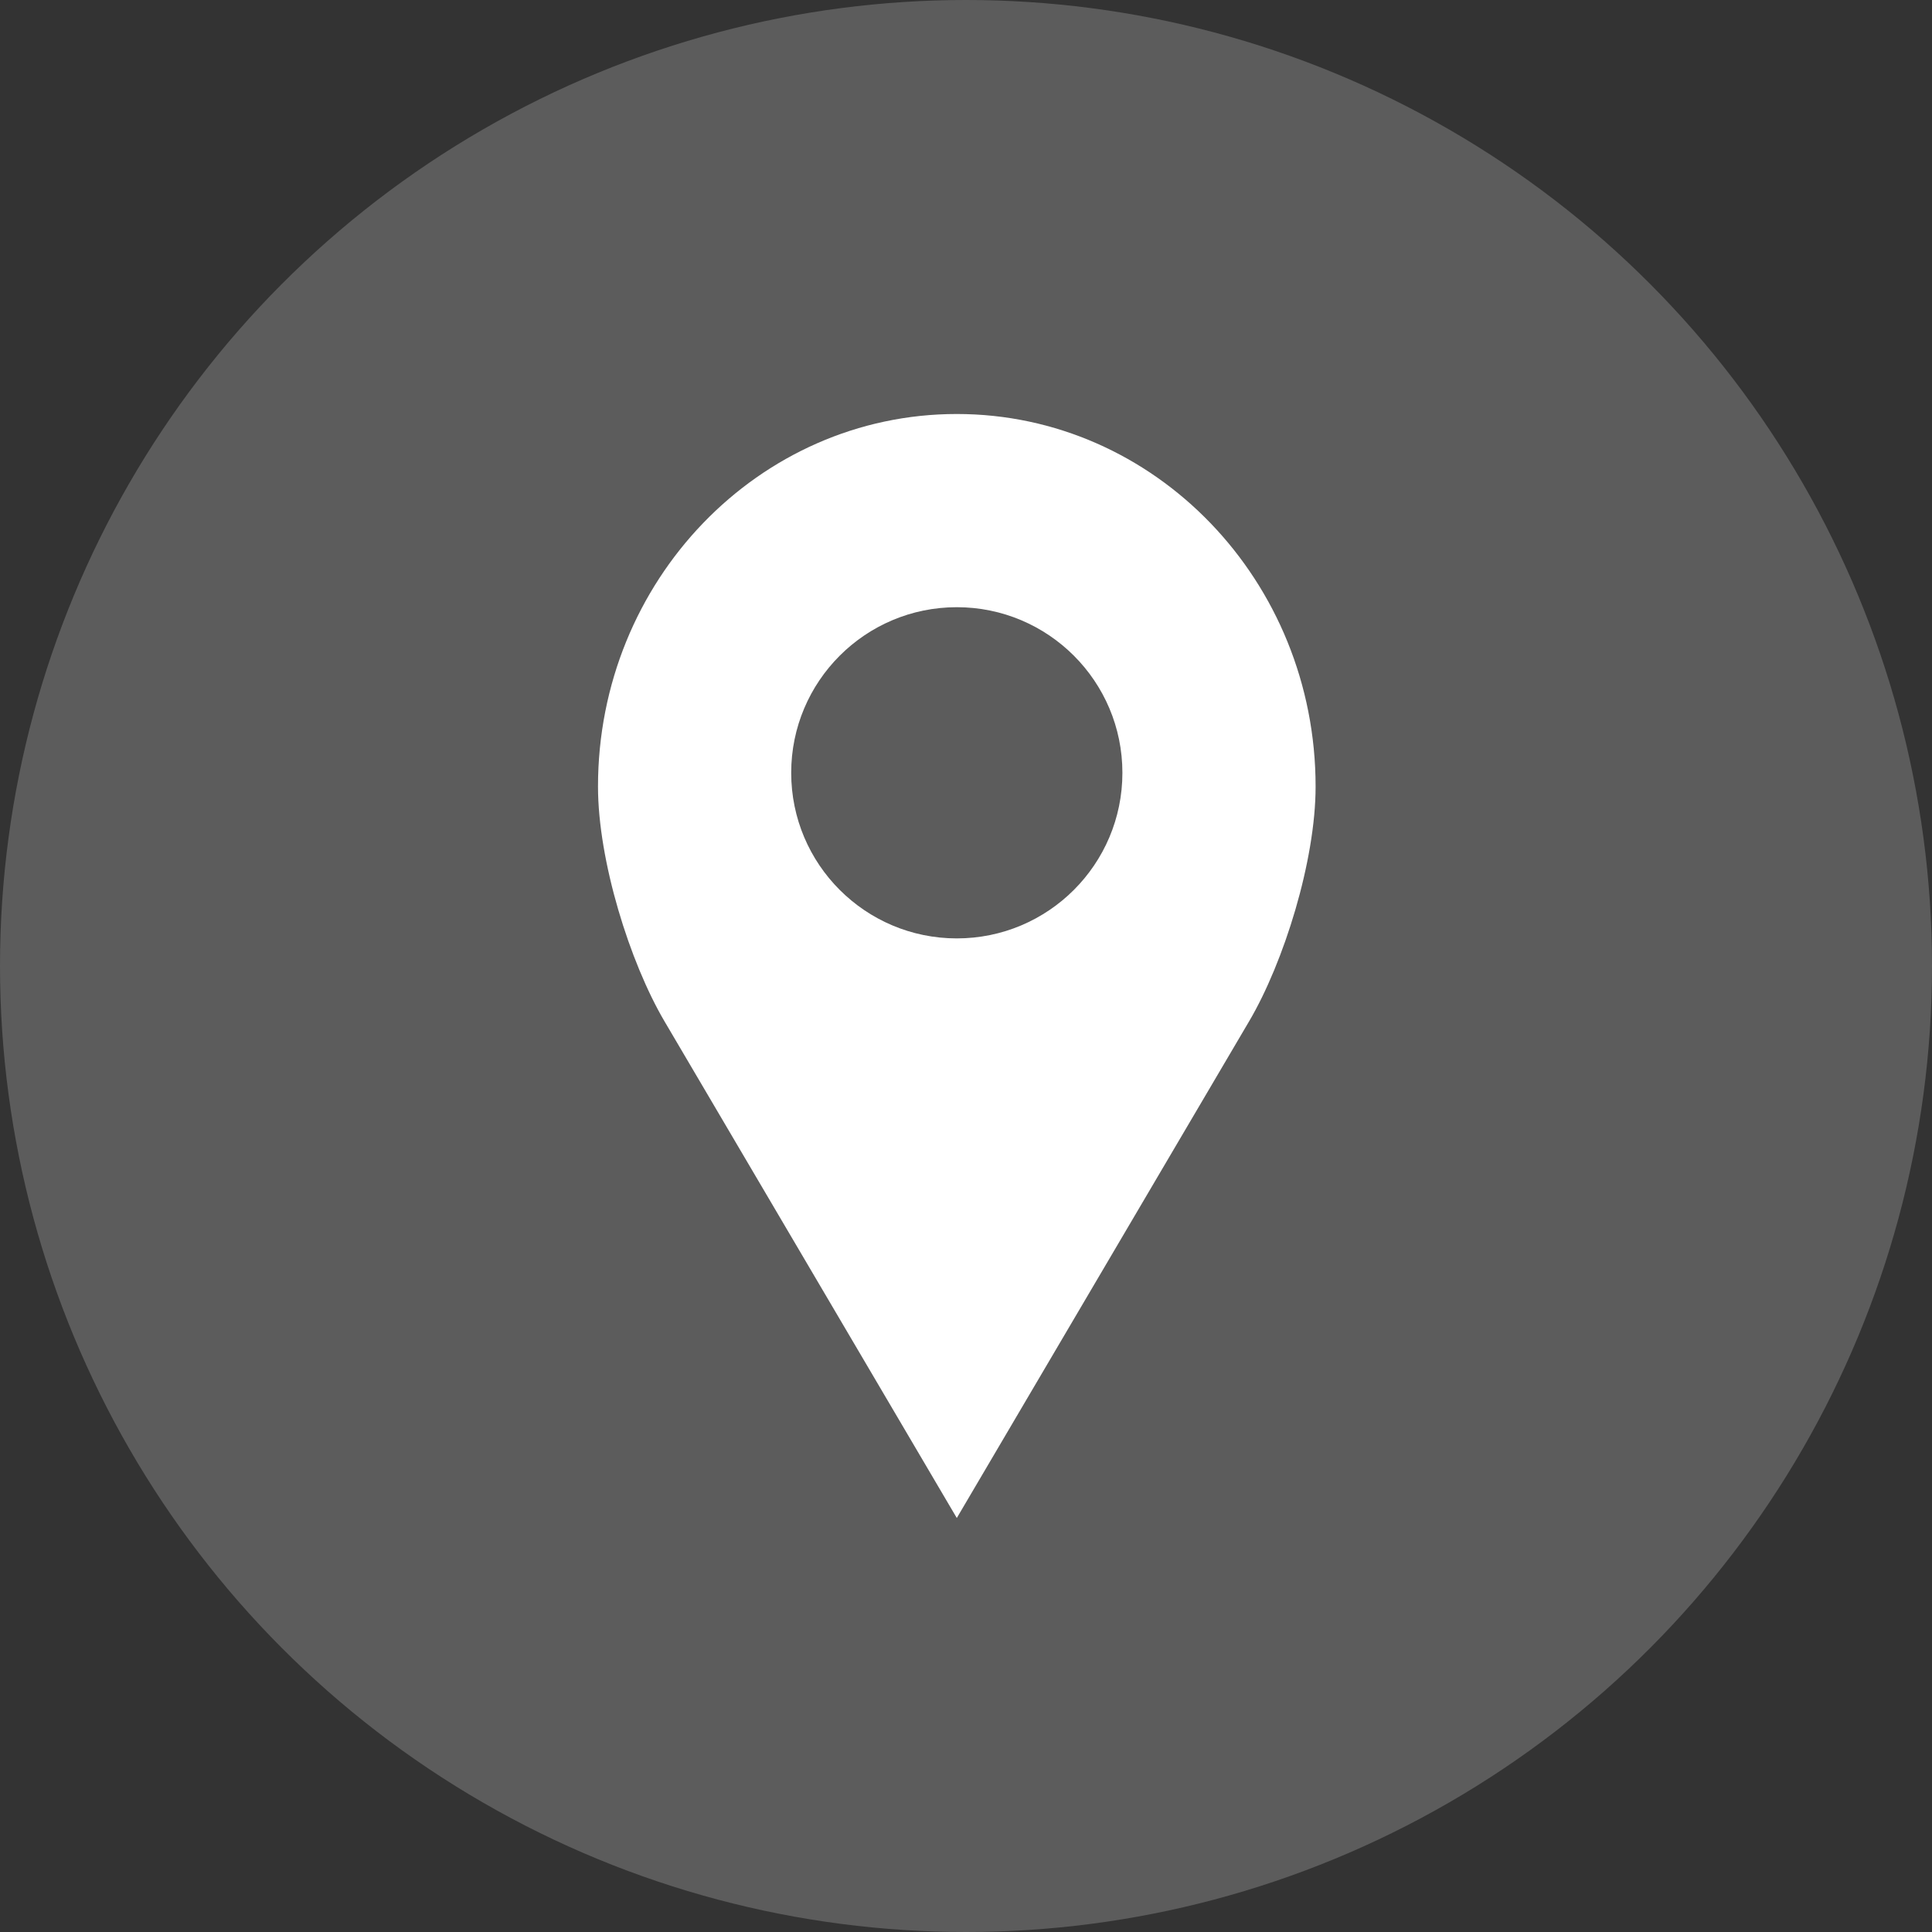 <svg xmlns="http://www.w3.org/2000/svg" width="42" height="42" viewBox="0 0 42 42" fill="none"><rect x="0" y="0" width="42" height="42" fill="#333333" stroke="none"/><circle data-figma-bg-blur-radius="74" cx="21" cy="21" r="21" fill="white" fill-opacity="0.2"></circle><path d="M20.8 9C16.492 9 13 12.627 13 17.1C13 18.712 13.691 20.92 14.444 22.2L20.8 33L27.156 22.2C27.91 20.92 28.6 18.712 28.6 17.1C28.6 12.627 25.108 9 20.8 9ZM20.8 13.2C22.788 13.2 24.4 14.812 24.4 16.8C24.4 18.788 22.788 20.4 20.8 20.4C18.812 20.4 17.2 18.788 17.2 16.8C17.2 14.812 18.812 13.2 20.8 13.2Z" fill="white"></path><defs><clipPath id="bgblur_0_483_64_clip_path" transform="translate(74 74)"><circle cx="21" cy="21" r="21"></circle></clipPath></defs></svg>
